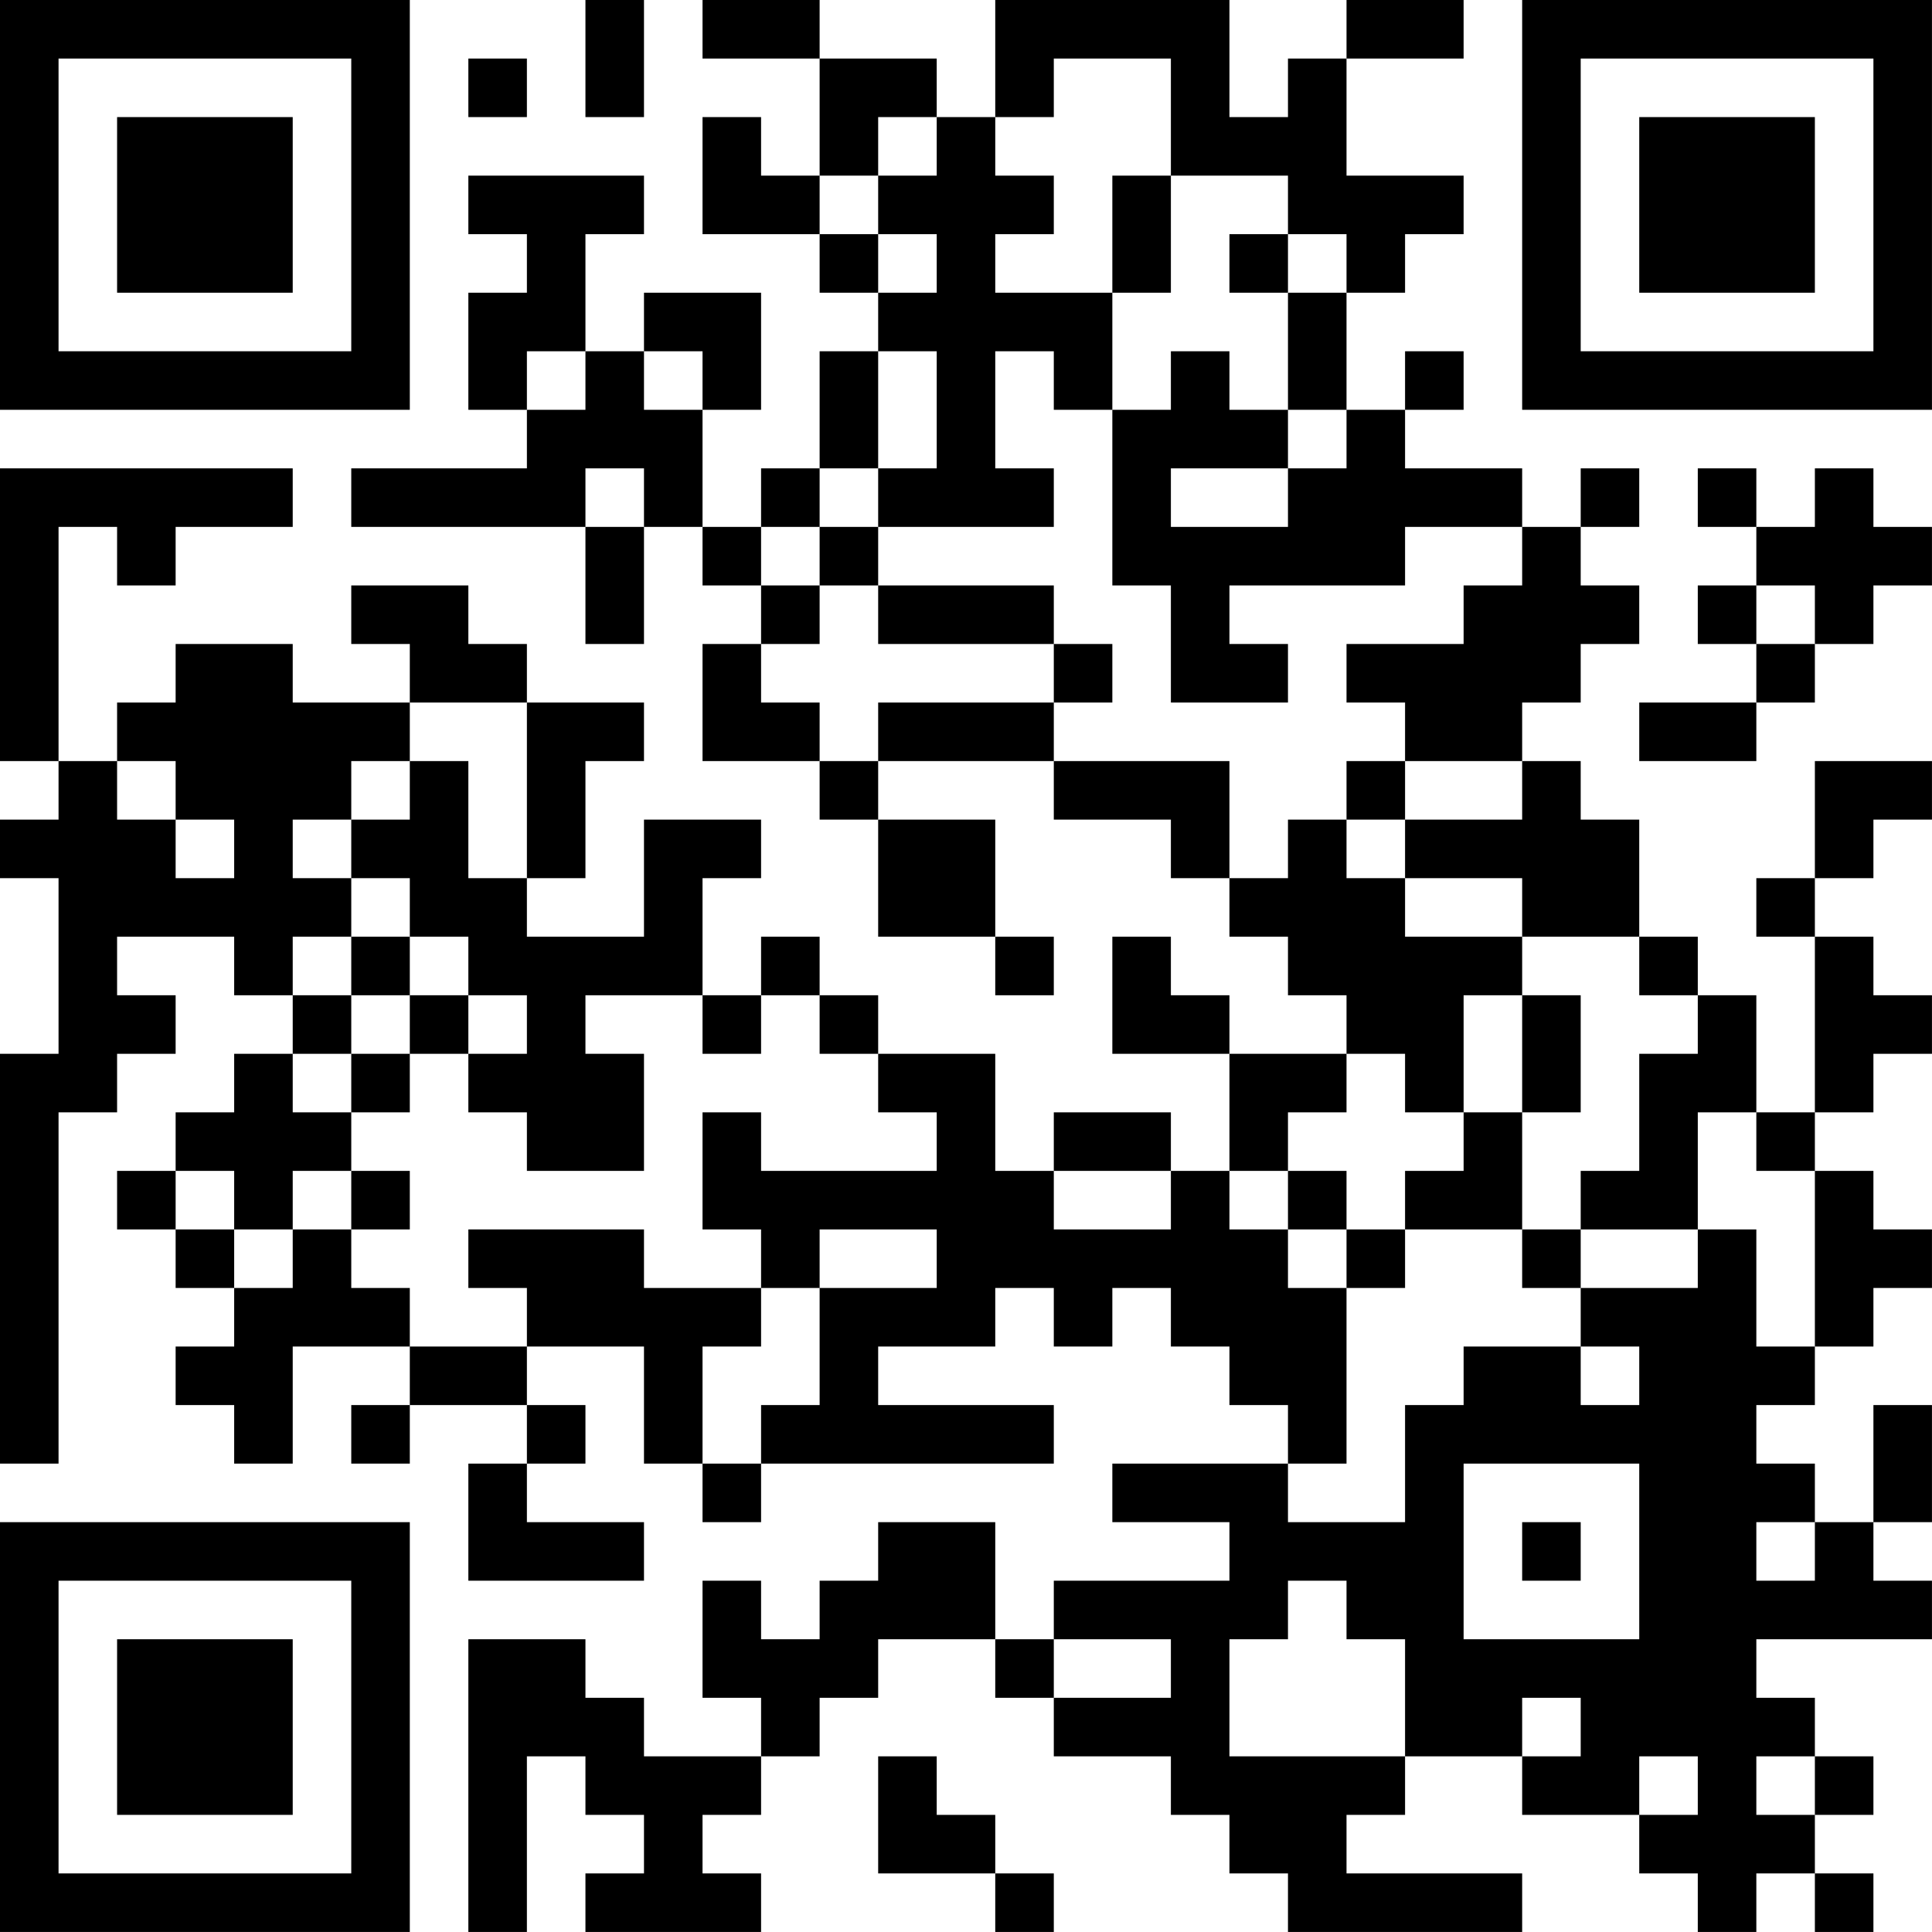 <?xml version="1.0" encoding="UTF-8"?>
<svg xmlns="http://www.w3.org/2000/svg" version="1.1" width="400" height="400" viewBox="0 0 400 400"><rect x="0" y="0" width="400" height="400" fill="#ffffff"/><g transform="scale(12.121)"><g transform="translate(0,0)"><path fill-rule="evenodd" d="M10 0L10 2L11 2L11 0ZM12 0L12 1L14 1L14 3L13 3L13 2L12 2L12 4L14 4L14 5L15 5L15 6L14 6L14 8L13 8L13 9L12 9L12 7L13 7L13 5L11 5L11 6L10 6L10 4L11 4L11 3L8 3L8 4L9 4L9 5L8 5L8 7L9 7L9 8L6 8L6 9L10 9L10 11L11 11L11 9L12 9L12 10L13 10L13 11L12 11L12 13L14 13L14 14L15 14L15 16L17 16L17 17L18 17L18 16L17 16L17 14L15 14L15 13L18 13L18 14L20 14L20 15L21 15L21 16L22 16L22 17L23 17L23 18L21 18L21 17L20 17L20 16L19 16L19 18L21 18L21 20L20 20L20 19L18 19L18 20L17 20L17 18L15 18L15 17L14 17L14 16L13 16L13 17L12 17L12 15L13 15L13 14L11 14L11 16L9 16L9 15L10 15L10 13L11 13L11 12L9 12L9 11L8 11L8 10L6 10L6 11L7 11L7 12L5 12L5 11L3 11L3 12L2 12L2 13L1 13L1 9L2 9L2 10L3 10L3 9L5 9L5 8L0 8L0 13L1 13L1 14L0 14L0 15L1 15L1 18L0 18L0 25L1 25L1 19L2 19L2 18L3 18L3 17L2 17L2 16L4 16L4 17L5 17L5 18L4 18L4 19L3 19L3 20L2 20L2 21L3 21L3 22L4 22L4 23L3 23L3 24L4 24L4 25L5 25L5 23L7 23L7 24L6 24L6 25L7 25L7 24L9 24L9 25L8 25L8 27L11 27L11 26L9 26L9 25L10 25L10 24L9 24L9 23L11 23L11 25L12 25L12 26L13 26L13 25L18 25L18 24L15 24L15 23L17 23L17 22L18 22L18 23L19 23L19 22L20 22L20 23L21 23L21 24L22 24L22 25L19 25L19 26L21 26L21 27L18 27L18 28L17 28L17 26L15 26L15 27L14 27L14 28L13 28L13 27L12 27L12 29L13 29L13 30L11 30L11 29L10 29L10 28L8 28L8 33L9 33L9 30L10 30L10 31L11 31L11 32L10 32L10 33L13 33L13 32L12 32L12 31L13 31L13 30L14 30L14 29L15 29L15 28L17 28L17 29L18 29L18 30L20 30L20 31L21 31L21 32L22 32L22 33L26 33L26 32L23 32L23 31L24 31L24 30L26 30L26 31L28 31L28 32L29 32L29 33L30 33L30 32L31 32L31 33L32 33L32 32L31 32L31 31L32 31L32 30L31 30L31 29L30 29L30 28L33 28L33 27L32 27L32 26L33 26L33 24L32 24L32 26L31 26L31 25L30 25L30 24L31 24L31 23L32 23L32 22L33 22L33 21L32 21L32 20L31 20L31 19L32 19L32 18L33 18L33 17L32 17L32 16L31 16L31 15L32 15L32 14L33 14L33 13L31 13L31 15L30 15L30 16L31 16L31 19L30 19L30 17L29 17L29 16L28 16L28 14L27 14L27 13L26 13L26 12L27 12L27 11L28 11L28 10L27 10L27 9L28 9L28 8L27 8L27 9L26 9L26 8L24 8L24 7L25 7L25 6L24 6L24 7L23 7L23 5L24 5L24 4L25 4L25 3L23 3L23 1L25 1L25 0L23 0L23 1L22 1L22 2L21 2L21 0L17 0L17 2L16 2L16 1L14 1L14 0ZM8 1L8 2L9 2L9 1ZM18 1L18 2L17 2L17 3L18 3L18 4L17 4L17 5L19 5L19 7L18 7L18 6L17 6L17 8L18 8L18 9L15 9L15 8L16 8L16 6L15 6L15 8L14 8L14 9L13 9L13 10L14 10L14 11L13 11L13 12L14 12L14 13L15 13L15 12L18 12L18 13L21 13L21 15L22 15L22 14L23 14L23 15L24 15L24 16L26 16L26 17L25 17L25 19L24 19L24 18L23 18L23 19L22 19L22 20L21 20L21 21L22 21L22 22L23 22L23 25L22 25L22 26L24 26L24 24L25 24L25 23L27 23L27 24L28 24L28 23L27 23L27 22L29 22L29 21L30 21L30 23L31 23L31 20L30 20L30 19L29 19L29 21L27 21L27 20L28 20L28 18L29 18L29 17L28 17L28 16L26 16L26 15L24 15L24 14L26 14L26 13L24 13L24 12L23 12L23 11L25 11L25 10L26 10L26 9L24 9L24 10L21 10L21 11L22 11L22 12L20 12L20 10L19 10L19 7L20 7L20 6L21 6L21 7L22 7L22 8L20 8L20 9L22 9L22 8L23 8L23 7L22 7L22 5L23 5L23 4L22 4L22 3L20 3L20 1ZM15 2L15 3L14 3L14 4L15 4L15 5L16 5L16 4L15 4L15 3L16 3L16 2ZM19 3L19 5L20 5L20 3ZM21 4L21 5L22 5L22 4ZM9 6L9 7L10 7L10 6ZM11 6L11 7L12 7L12 6ZM10 8L10 9L11 9L11 8ZM29 8L29 9L30 9L30 10L29 10L29 11L30 11L30 12L28 12L28 13L30 13L30 12L31 12L31 11L32 11L32 10L33 10L33 9L32 9L32 8L31 8L31 9L30 9L30 8ZM14 9L14 10L15 10L15 11L18 11L18 12L19 12L19 11L18 11L18 10L15 10L15 9ZM30 10L30 11L31 11L31 10ZM7 12L7 13L6 13L6 14L5 14L5 15L6 15L6 16L5 16L5 17L6 17L6 18L5 18L5 19L6 19L6 20L5 20L5 21L4 21L4 20L3 20L3 21L4 21L4 22L5 22L5 21L6 21L6 22L7 22L7 23L9 23L9 22L8 22L8 21L11 21L11 22L13 22L13 23L12 23L12 25L13 25L13 24L14 24L14 22L16 22L16 21L14 21L14 22L13 22L13 21L12 21L12 19L13 19L13 20L16 20L16 19L15 19L15 18L14 18L14 17L13 17L13 18L12 18L12 17L10 17L10 18L11 18L11 20L9 20L9 19L8 19L8 18L9 18L9 17L8 17L8 16L7 16L7 15L6 15L6 14L7 14L7 13L8 13L8 15L9 15L9 12ZM2 13L2 14L3 14L3 15L4 15L4 14L3 14L3 13ZM23 13L23 14L24 14L24 13ZM6 16L6 17L7 17L7 18L6 18L6 19L7 19L7 18L8 18L8 17L7 17L7 16ZM26 17L26 19L25 19L25 20L24 20L24 21L23 21L23 20L22 20L22 21L23 21L23 22L24 22L24 21L26 21L26 22L27 22L27 21L26 21L26 19L27 19L27 17ZM6 20L6 21L7 21L7 20ZM18 20L18 21L20 21L20 20ZM25 25L25 28L28 28L28 25ZM26 26L26 27L27 27L27 26ZM30 26L30 27L31 27L31 26ZM22 27L22 28L21 28L21 30L24 30L24 28L23 28L23 27ZM18 28L18 29L20 29L20 28ZM26 29L26 30L27 30L27 29ZM15 30L15 32L17 32L17 33L18 33L18 32L17 32L17 31L16 31L16 30ZM28 30L28 31L29 31L29 30ZM30 30L30 31L31 31L31 30ZM0 0L0 7L7 7L7 0ZM1 1L1 6L6 6L6 1ZM2 2L2 5L5 5L5 2ZM26 0L26 7L33 7L33 0ZM27 1L27 6L32 6L32 1ZM28 2L28 5L31 5L31 2ZM0 26L0 33L7 33L7 26ZM1 27L1 32L6 32L6 27ZM2 28L2 31L5 31L5 28Z" fill="#000000"/></g></g></svg>
